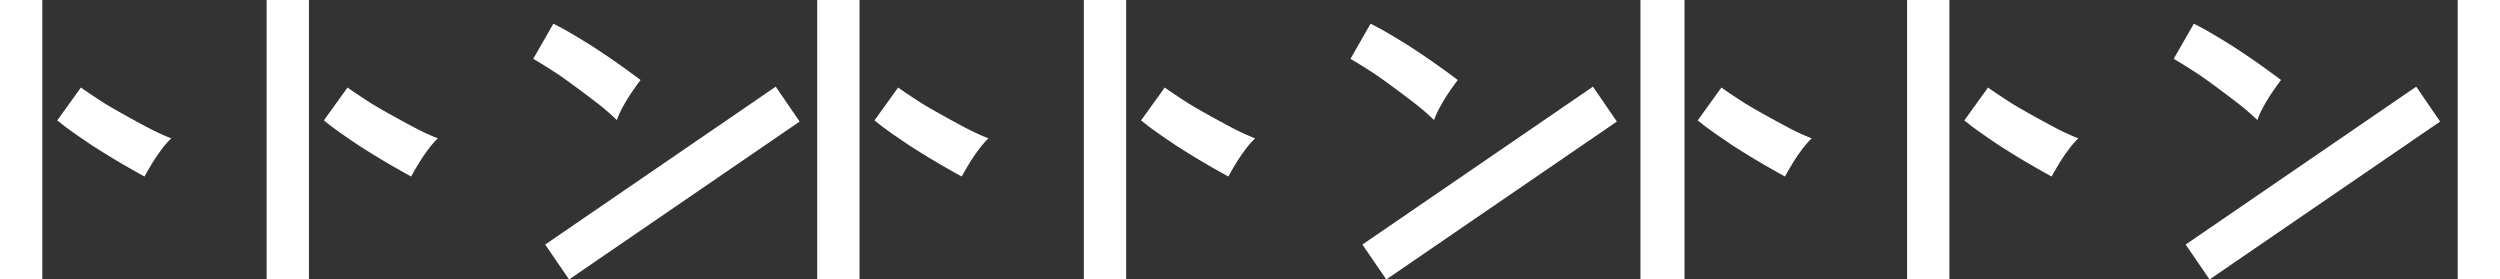 <svg height="56.558" viewBox="0 0 505.95 56.558" width="505.95" xmlns="http://www.w3.org/2000/svg"><rect x="0" y="0" width="505.95" height="56.558" fill="#333333" stroke="none"/><g fill="#fff"><path d="m0 0h8.561v56.557h-8.561z"/><path d="m0 6.646 4.788-6.646q1.683 1.194 4.455 2.982c1.848 1.193 6.881 3.956 8.845 4.984a47.039 47.039 0 0 0 4.982 2.315 16.852 16.852 0 0 0 -1.929 2.211 34.108 34.108 0 0 0 -2 2.947q-.914 1.51-1.473 2.562-1.685-.911-4.175-2.35t-5.263-3.194c-1.849-1.169-.437-.258-2.145-1.405s-3.192-2.186-4.455-3.123z" transform="translate(11.585 17.72)"/><path d="m53.96 0h8.561v56.557h-8.561z"/><path d="m0 6.646 4.787-6.646q1.684 1.194 4.456 2.982c1.849 1.193 6.881 3.956 8.845 4.984a47.04 47.04 0 0 0 4.983 2.315 16.789 16.789 0 0 0 -1.929 2.211 34.121 34.121 0 0 0 -2 2.947q-.912 1.51-1.472 2.562-1.685-.911-4.176-2.35t-5.264-3.194c-1.85-1.169-.438-.258-2.145-1.405s-3.192-2.186-4.456-3.123z" transform="translate(65.544 17.72)"/><path d="m5.914.954q2.063 1.146 4.686 2.765c1.75 1.08.338.172 2.166 1.372s3.523 2.355 5.083 3.471 2.849 2.058 3.867 2.83q-.728.946-1.723 2.4a34.28 34.28 0 0 0 -1.857 3.04 16.874 16.874 0 0 0 -1.214 2.668 47.2 47.2 0 0 0 -4.168-3.579c-1.754-1.361-6.346-4.801-8.196-5.99s-3.369-2.131-4.558-2.824l4.072-7.107z" transform="translate(107.919 4.797)"/><path d="m0 0h56.557v8.561h-56.557z" transform="matrix(.825 -.565 .565 .825 110.333 49.492)"/><path d="m165.389 0h8.561v56.557h-8.561z"/><path d="m0 6.646 4.788-6.646q1.683 1.194 4.455 2.982c1.848 1.193 6.881 3.956 8.845 4.984a47.039 47.039 0 0 0 4.982 2.315 16.852 16.852 0 0 0 -1.929 2.211 34.108 34.108 0 0 0 -2 2.947q-.914 1.51-1.473 2.562-1.685-.911-4.175-2.35t-5.263-3.194c-1.849-1.169-.437-.258-2.145-1.405s-3.192-2.186-4.455-3.123z" transform="translate(176.974 17.72)"/><path d="m219.349 0h8.561v56.557h-8.561z"/><path d="m332.349 0h8.561v56.557h-8.561z"/><path d="m0 6.646 4.787-6.646q1.684 1.194 4.456 2.982c1.849 1.193 6.881 3.956 8.845 4.984a47.04 47.04 0 0 0 4.983 2.315 16.789 16.789 0 0 0 -1.929 2.211 34.121 34.121 0 0 0 -2 2.947q-.912 1.51-1.472 2.562-1.685-.911-4.176-2.35t-5.264-3.194c-1.85-1.169-.438-.258-2.145-1.405s-3.192-2.186-4.456-3.123z" transform="translate(230.933 17.72)"/><path d="m5.914.954q2.063 1.146 4.686 2.765c1.75 1.08.338.172 2.166 1.372s3.523 2.355 5.083 3.471 2.849 2.058 3.867 2.83q-.728.946-1.723 2.4a34.28 34.28 0 0 0 -1.857 3.04 16.874 16.874 0 0 0 -1.214 2.668 47.2 47.2 0 0 0 -4.168-3.579c-1.754-1.361-6.346-4.801-8.196-5.99s-3.369-2.131-4.558-2.824l4.072-7.107z" transform="translate(273.308 4.797)"/><path d="m0 0h56.557v8.561h-56.557z" transform="matrix(.825 -.565 .565 .825 275.722 49.492)"/><path d="m332 0h8.561v56.557h-8.561z"/><path d="m0 6.646 4.788-6.646q1.683 1.194 4.455 2.982c1.848 1.193 6.881 3.956 8.845 4.984a47.039 47.039 0 0 0 4.982 2.315 16.852 16.852 0 0 0 -1.929 2.211 34.108 34.108 0 0 0 -2 2.947q-.914 1.51-1.473 2.562-1.685-.911-4.175-2.35t-5.263-3.194c-1.849-1.169-.437-.258-2.145-1.405s-3.192-2.186-4.455-3.123z" transform="translate(343.585 17.72)"/><path d="m385.96 0h8.561v56.557h-8.561z"/><path d="m0 6.646 4.787-6.646q1.684 1.194 4.456 2.982c1.849 1.193 6.881 3.956 8.845 4.984a47.04 47.04 0 0 0 4.983 2.315 16.789 16.789 0 0 0 -1.929 2.211 34.121 34.121 0 0 0 -2 2.947q-.912 1.51-1.472 2.562-1.685-.911-4.176-2.35t-5.264-3.194c-1.85-1.169-.438-.258-2.145-1.405s-3.192-2.186-4.456-3.123z" transform="translate(397.544 17.72)"/><path d="m5.914.954q2.063 1.146 4.686 2.765c1.75 1.08.338.172 2.166 1.372s3.523 2.355 5.083 3.471 2.849 2.058 3.867 2.83q-.728.946-1.723 2.4a34.28 34.28 0 0 0 -1.857 3.04 16.874 16.874 0 0 0 -1.214 2.668 47.2 47.2 0 0 0 -4.168-3.579c-1.754-1.361-6.346-4.801-8.196-5.99s-3.369-2.131-4.558-2.824l4.072-7.107z" transform="translate(439.919 4.797)"/><path d="m0 0h56.557v8.561h-56.557z" transform="matrix(.825 -.565 .565 .825 442.333 49.492)"/><path d="m497.39 0h8.561v56.557h-8.561z"/></g></svg>